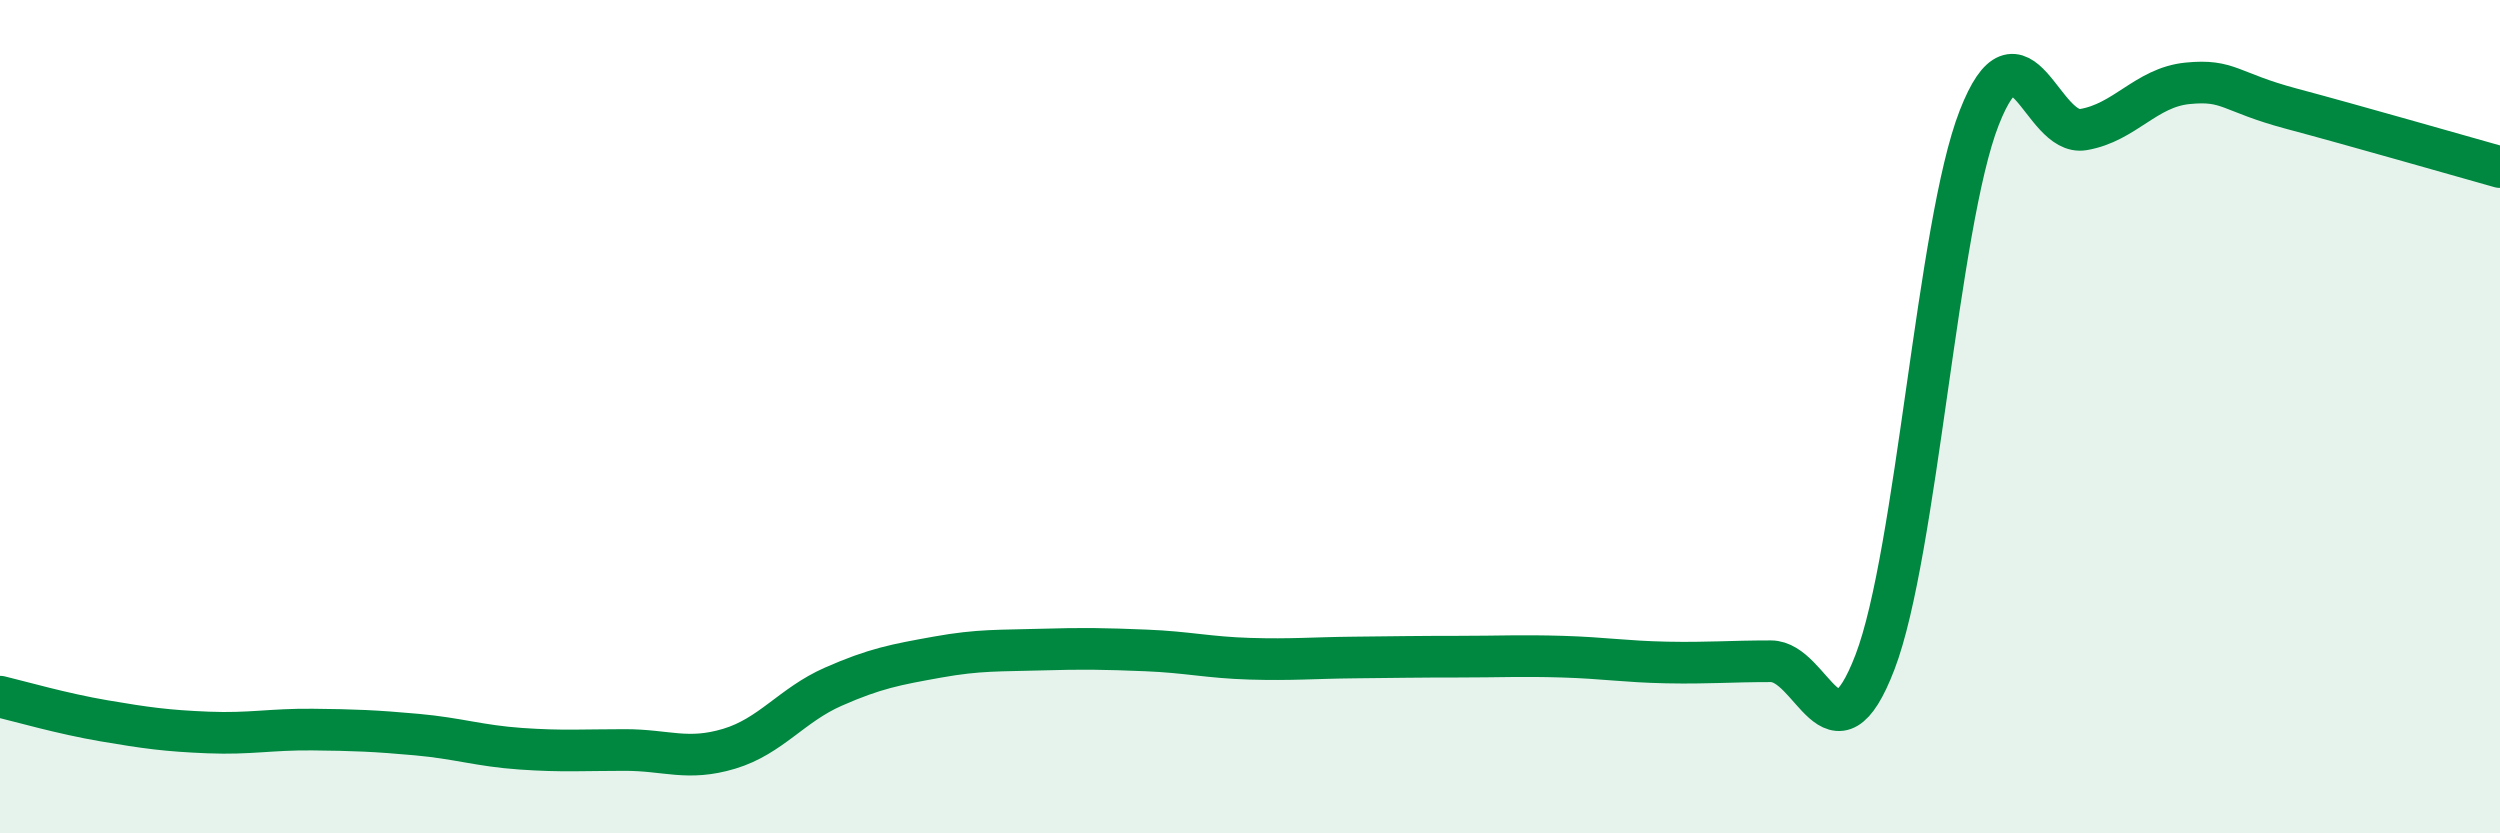 
    <svg width="60" height="20" viewBox="0 0 60 20" xmlns="http://www.w3.org/2000/svg">
      <path
        d="M 0,16.72 C 0.5,16.84 1.5,17.13 2.5,17.3 C 3.5,17.47 4,17.54 5,17.58 C 6,17.62 6.5,17.5 7.5,17.51 C 8.5,17.52 9,17.54 10,17.63 C 11,17.72 11.5,17.9 12.5,17.97 C 13.5,18.04 14,18 15,18 C 16,18 16.5,18.27 17.5,17.97 C 18.5,17.67 19,16.92 20,16.48 C 21,16.04 21.5,15.95 22.5,15.77 C 23.5,15.59 24,15.62 25,15.59 C 26,15.56 26.5,15.57 27.5,15.61 C 28.5,15.65 29,15.78 30,15.81 C 31,15.84 31.5,15.79 32.5,15.78 C 33.5,15.77 34,15.76 35,15.76 C 36,15.76 36.5,15.73 37.5,15.76 C 38.5,15.79 39,15.88 40,15.9 C 41,15.92 41.5,15.87 42.5,15.87 C 43.5,15.87 44,18.5 45,15.89 C 46,13.28 46.5,5.39 47.5,2.83 C 48.5,0.27 49,3.28 50,3.11 C 51,2.94 51.5,2.1 52.5,2 C 53.5,1.9 53.5,2.21 55,2.61 C 56.5,3.01 59,3.73 60,4.01L60 20L0 20Z"
        fill="#008740"
        opacity="0.1"
        stroke-linecap="round"
        stroke-linejoin="round"
      />
      <path
        d="M 0,16.72 C 0.5,16.84 1.5,17.13 2.5,17.3 C 3.5,17.47 4,17.54 5,17.58 C 6,17.62 6.5,17.5 7.5,17.51 C 8.5,17.52 9,17.54 10,17.63 C 11,17.72 11.5,17.9 12.5,17.97 C 13.5,18.04 14,18 15,18 C 16,18 16.5,18.27 17.5,17.97 C 18.5,17.67 19,16.92 20,16.48 C 21,16.04 21.5,15.95 22.5,15.77 C 23.5,15.59 24,15.62 25,15.59 C 26,15.56 26.5,15.57 27.5,15.61 C 28.5,15.65 29,15.78 30,15.81 C 31,15.84 31.5,15.79 32.5,15.78 C 33.5,15.77 34,15.76 35,15.76 C 36,15.76 36.5,15.73 37.5,15.76 C 38.5,15.79 39,15.88 40,15.9 C 41,15.92 41.5,15.87 42.5,15.87 C 43.5,15.87 44,18.5 45,15.89 C 46,13.28 46.5,5.39 47.5,2.83 C 48.5,0.27 49,3.28 50,3.11 C 51,2.94 51.5,2.1 52.5,2 C 53.5,1.9 53.5,2.21 55,2.61 C 56.5,3.01 59,3.73 60,4.01"
        stroke="#008740"
        stroke-width="1"
        fill="none"
        stroke-linecap="round"
        stroke-linejoin="round"
      />
    </svg>
  